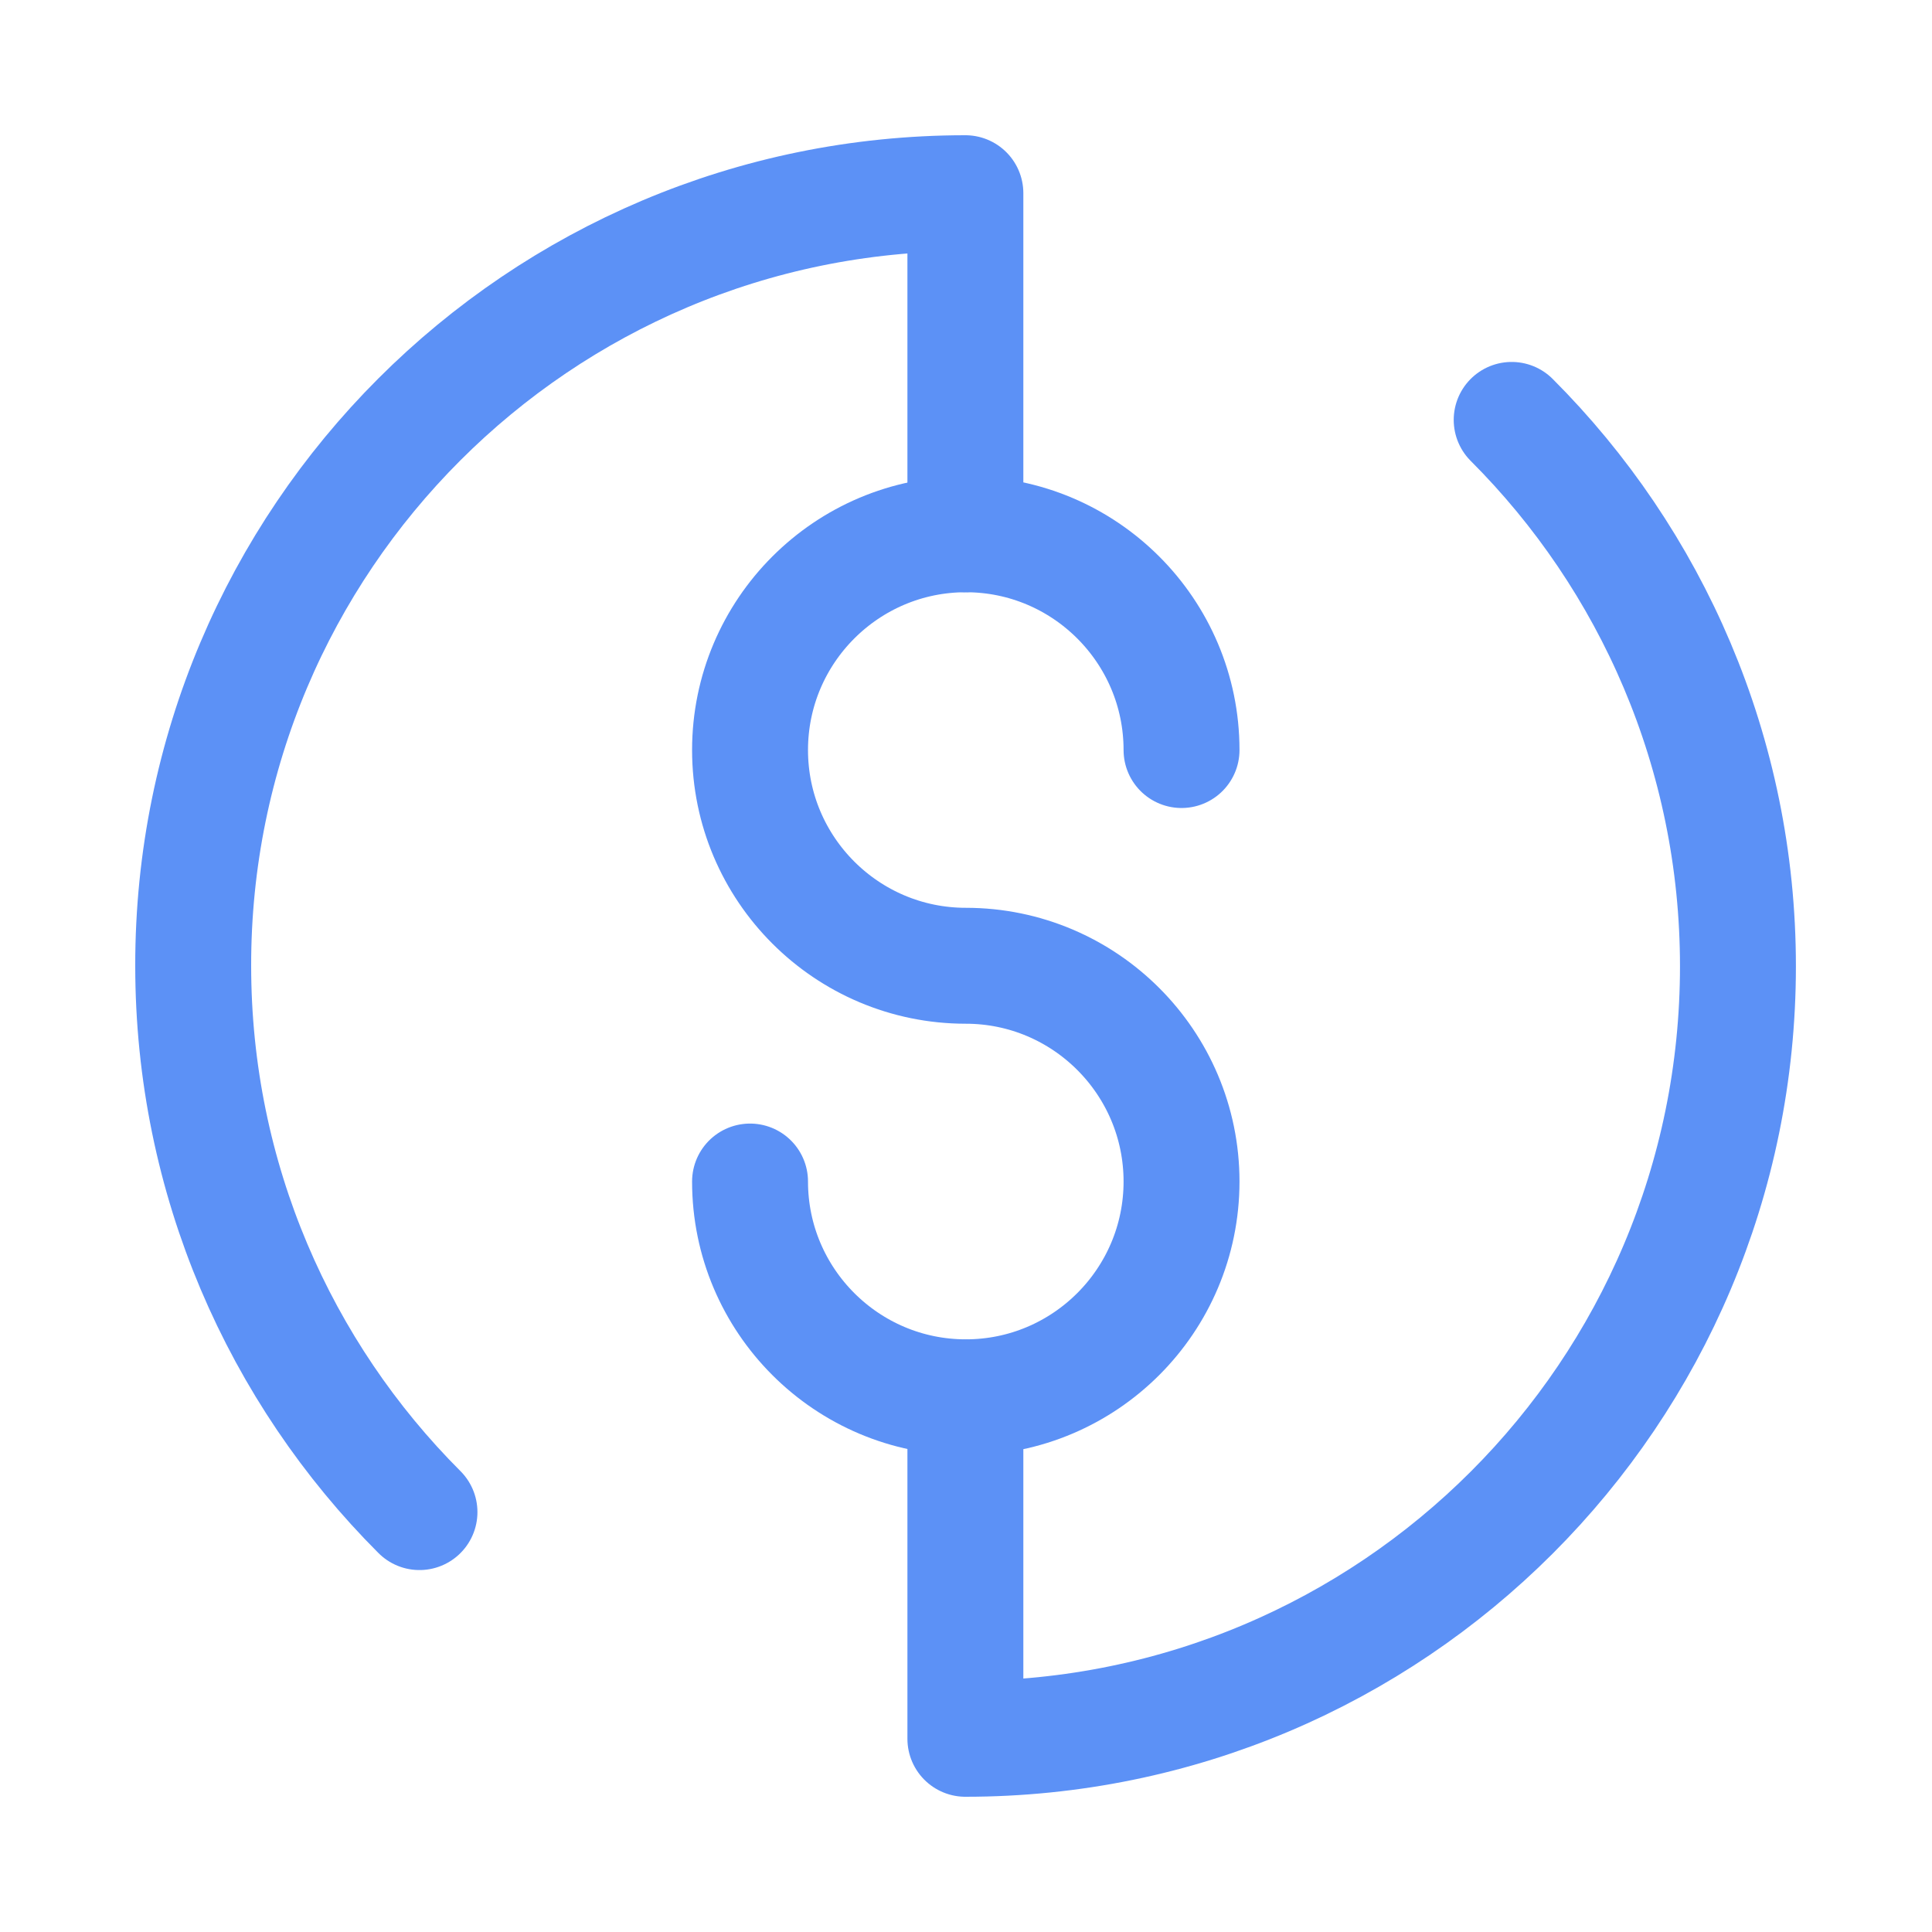 <?xml version="1.0" encoding="UTF-8"?>
<svg xmlns="http://www.w3.org/2000/svg" width="50" height="50" viewBox="0 0 50 50" fill="none">
  <path d="M30.578 19.411C30.578 16.331 28.075 13.827 24.995 13.827C21.914 13.827 19.411 16.331 19.411 19.411C19.411 22.491 21.914 24.994 24.995 24.994C28.075 24.994 30.578 27.498 30.578 30.578C30.578 33.658 28.075 36.162 24.995 36.162C21.914 36.162 19.411 33.658 19.411 30.578" stroke="#5C91F6" stroke-width="3" stroke-linecap="round" stroke-linejoin="round"></path>
  <path d="M39.122 10.867C42.736 14.48 44.978 19.487 44.978 25.006C44.978 36.053 36.031 45 24.984 45V36.173" stroke="#5C91F6" stroke-width="3" stroke-linecap="round" stroke-linejoin="round"></path>
  <path d="M10.856 39.133C7.242 35.52 5 30.513 5 24.994C4.989 13.958 13.947 5 24.984 5V13.827" stroke="#5C91F6" stroke-width="3" stroke-linecap="round" stroke-linejoin="round"></path>
</svg>

